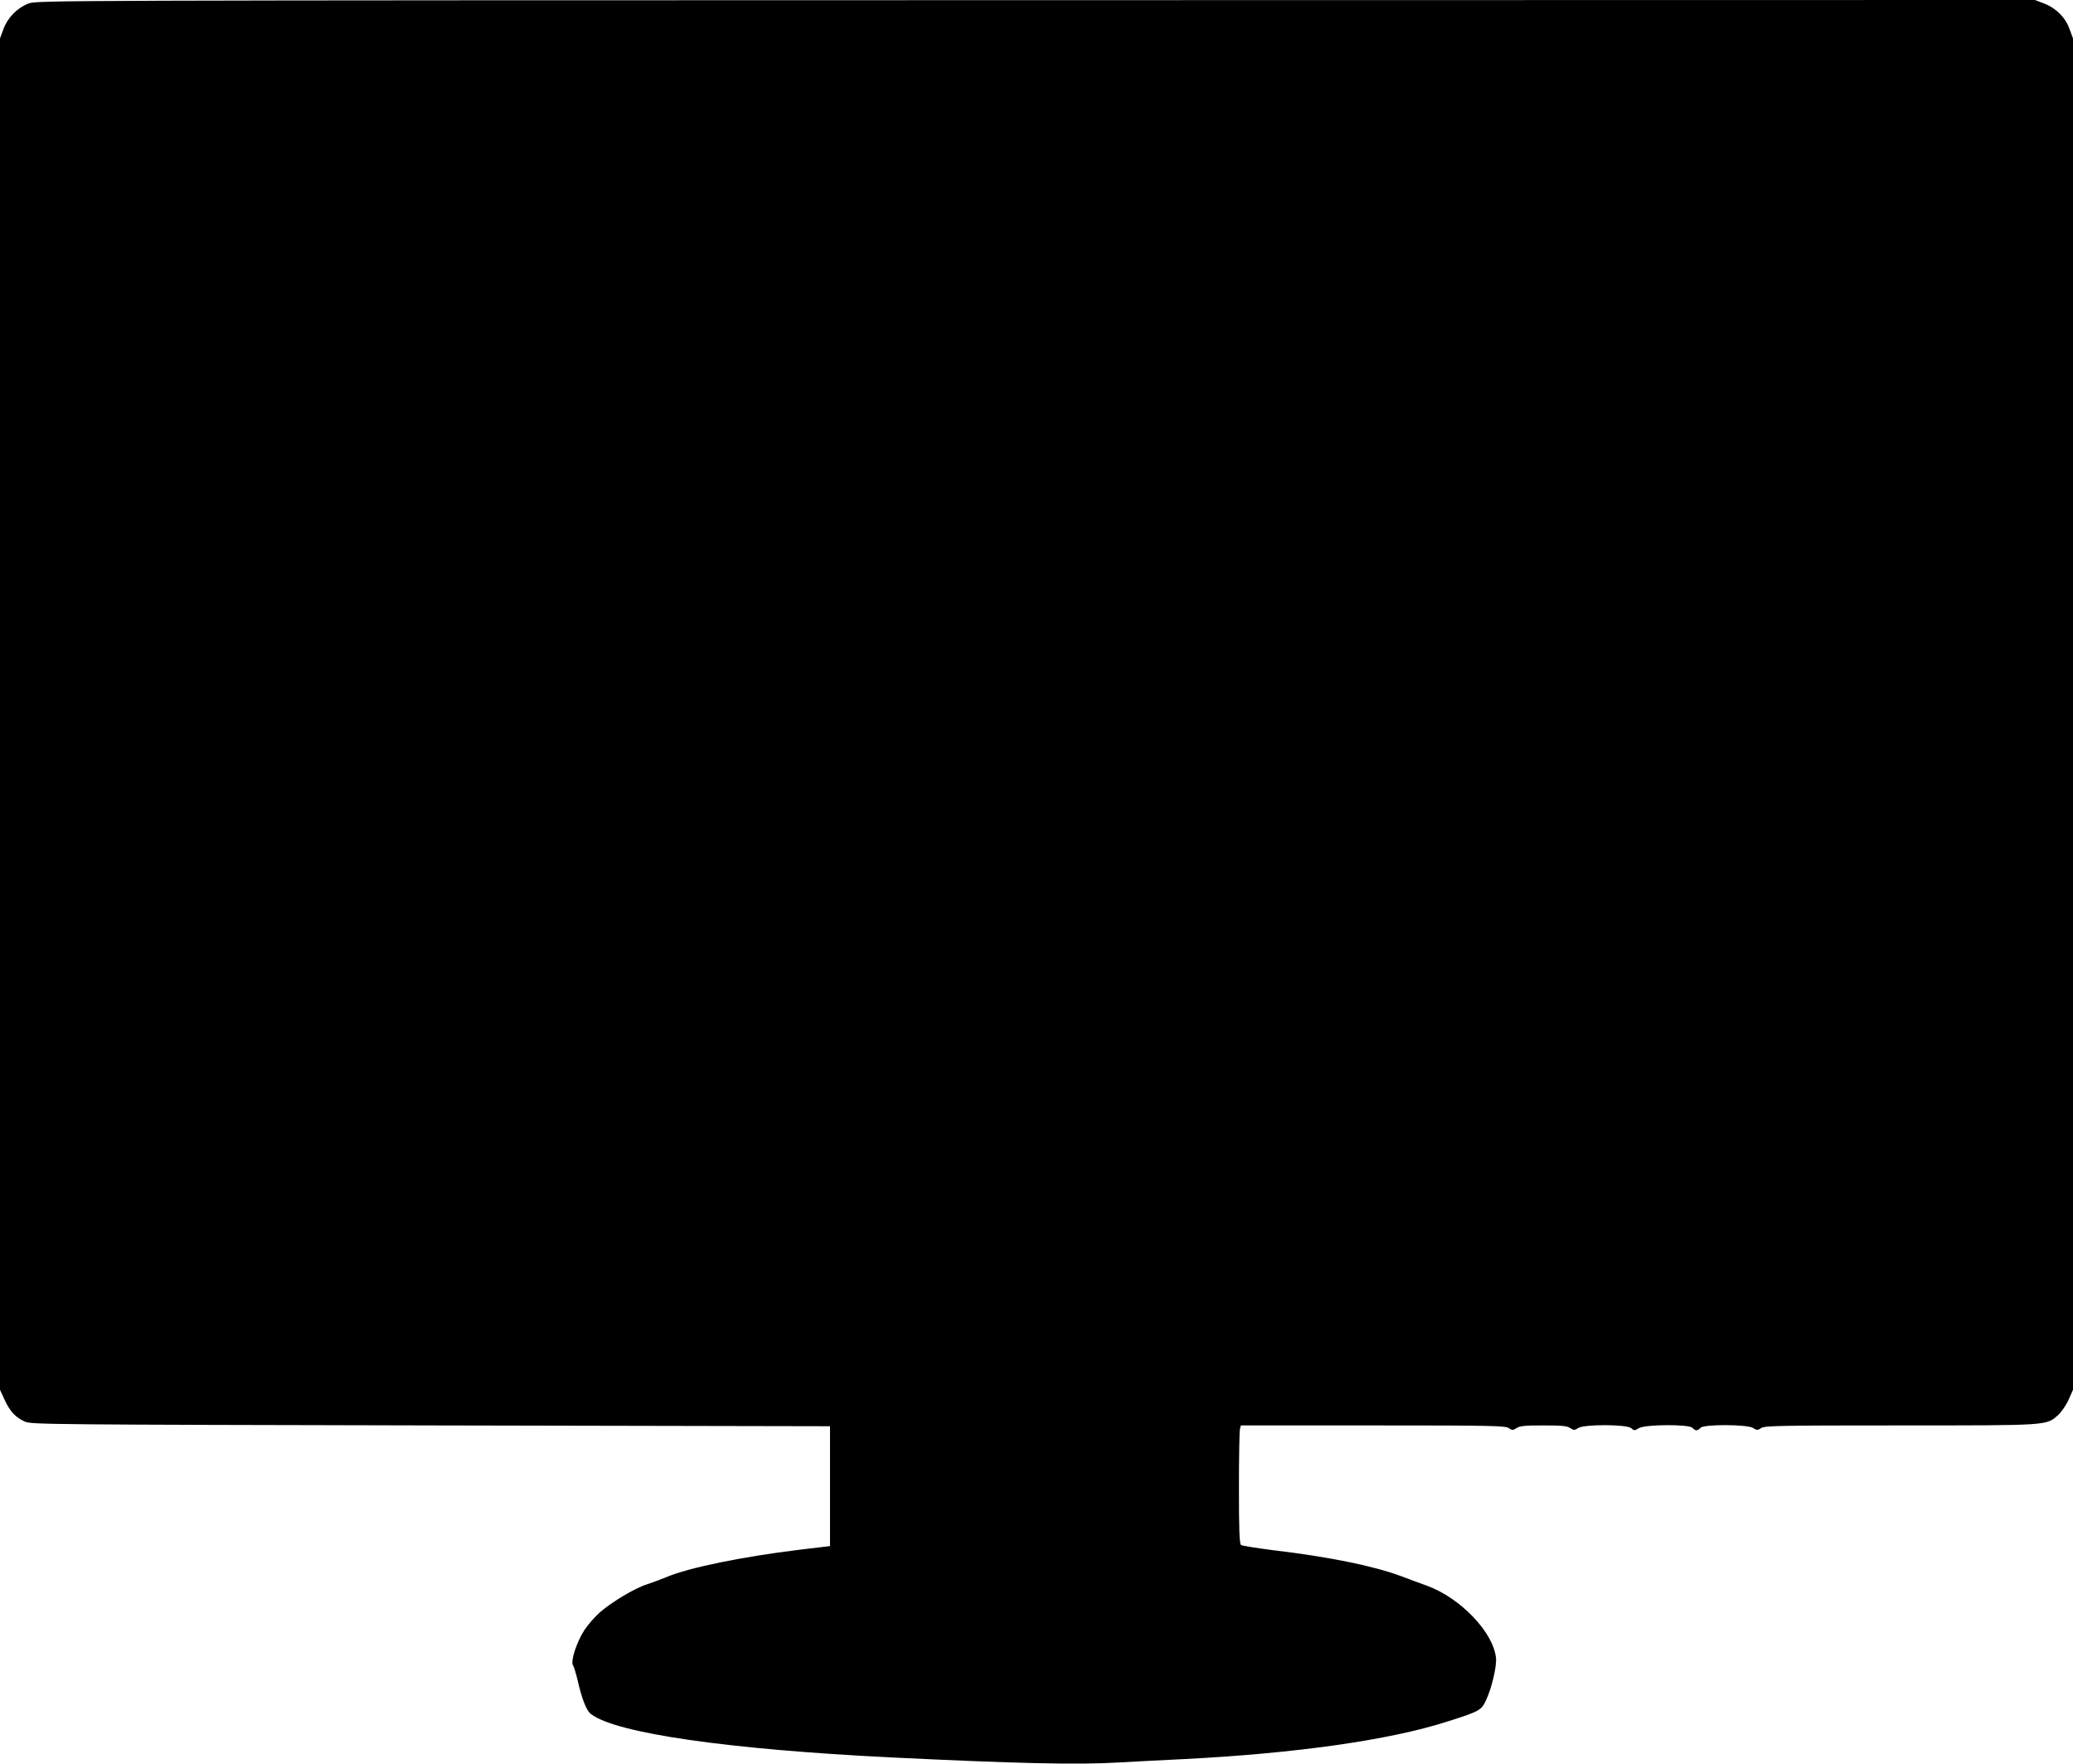 <?xml version="1.0" standalone="no"?>
<!DOCTYPE svg PUBLIC "-//W3C//DTD SVG 20010904//EN"
 "http://www.w3.org/TR/2001/REC-SVG-20010904/DTD/svg10.dtd">
<svg version="1.0" xmlns="http://www.w3.org/2000/svg"
 width="1280pt" height="1089pt" viewBox="0 0 1280 1089"
 preserveAspectRatio="xMidYMid meet">
<g transform="translate(0,1089) scale(0.1,-0.1)"
fill="#000000" stroke="none">
<path d="M175 10868 c-69 -27 -128 -87 -154 -158 l-21 -57 0 -4172 0 -4171 29
-63 c32 -70 67 -108 126 -134 38 -17 157 -18 2505 -23 l2465 -5 0 -370 0 -370
-185 -22 c-361 -44 -686 -111 -824 -169 -34 -14 -88 -34 -121 -45 -74 -23
-216 -108 -291 -173 -31 -27 -74 -77 -96 -110 -48 -75 -86 -191 -70 -217 6 -9
18 -48 27 -86 28 -122 55 -192 83 -214 152 -119 844 -219 1862 -269 760 -37
1148 -46 1394 -31 110 6 293 16 406 21 688 35 1269 117 1624 231 202 64 213
70 242 133 36 78 67 212 61 262 -17 158 -220 369 -425 444 -42 15 -115 42
-162 60 -170 63 -445 119 -791 160 -101 13 -190 27 -196 32 -10 8 -13 91 -13
352 0 187 3 351 6 363 l6 23 815 0 c732 0 816 -2 838 -16 23 -15 27 -15 50 0
19 13 52 16 165 16 113 0 146 -3 165 -16 23 -15 27 -15 50 0 37 24 300 23 327
-1 18 -16 21 -16 47 0 40 24 312 25 331 2 7 -8 18 -15 25 -15 7 0 18 7 25 15
19 23 290 22 325 -1 23 -15 27 -15 50 0 22 14 107 16 858 16 921 0 901 -1 974
63 20 18 49 59 65 94 l28 63 0 4171 0 4172 -21 57 c-26 73 -85 131 -159 159
l-55 21 -6170 -1 c-6102 -1 -6171 -1 -6220 -21z"/>
</g>
</svg>
